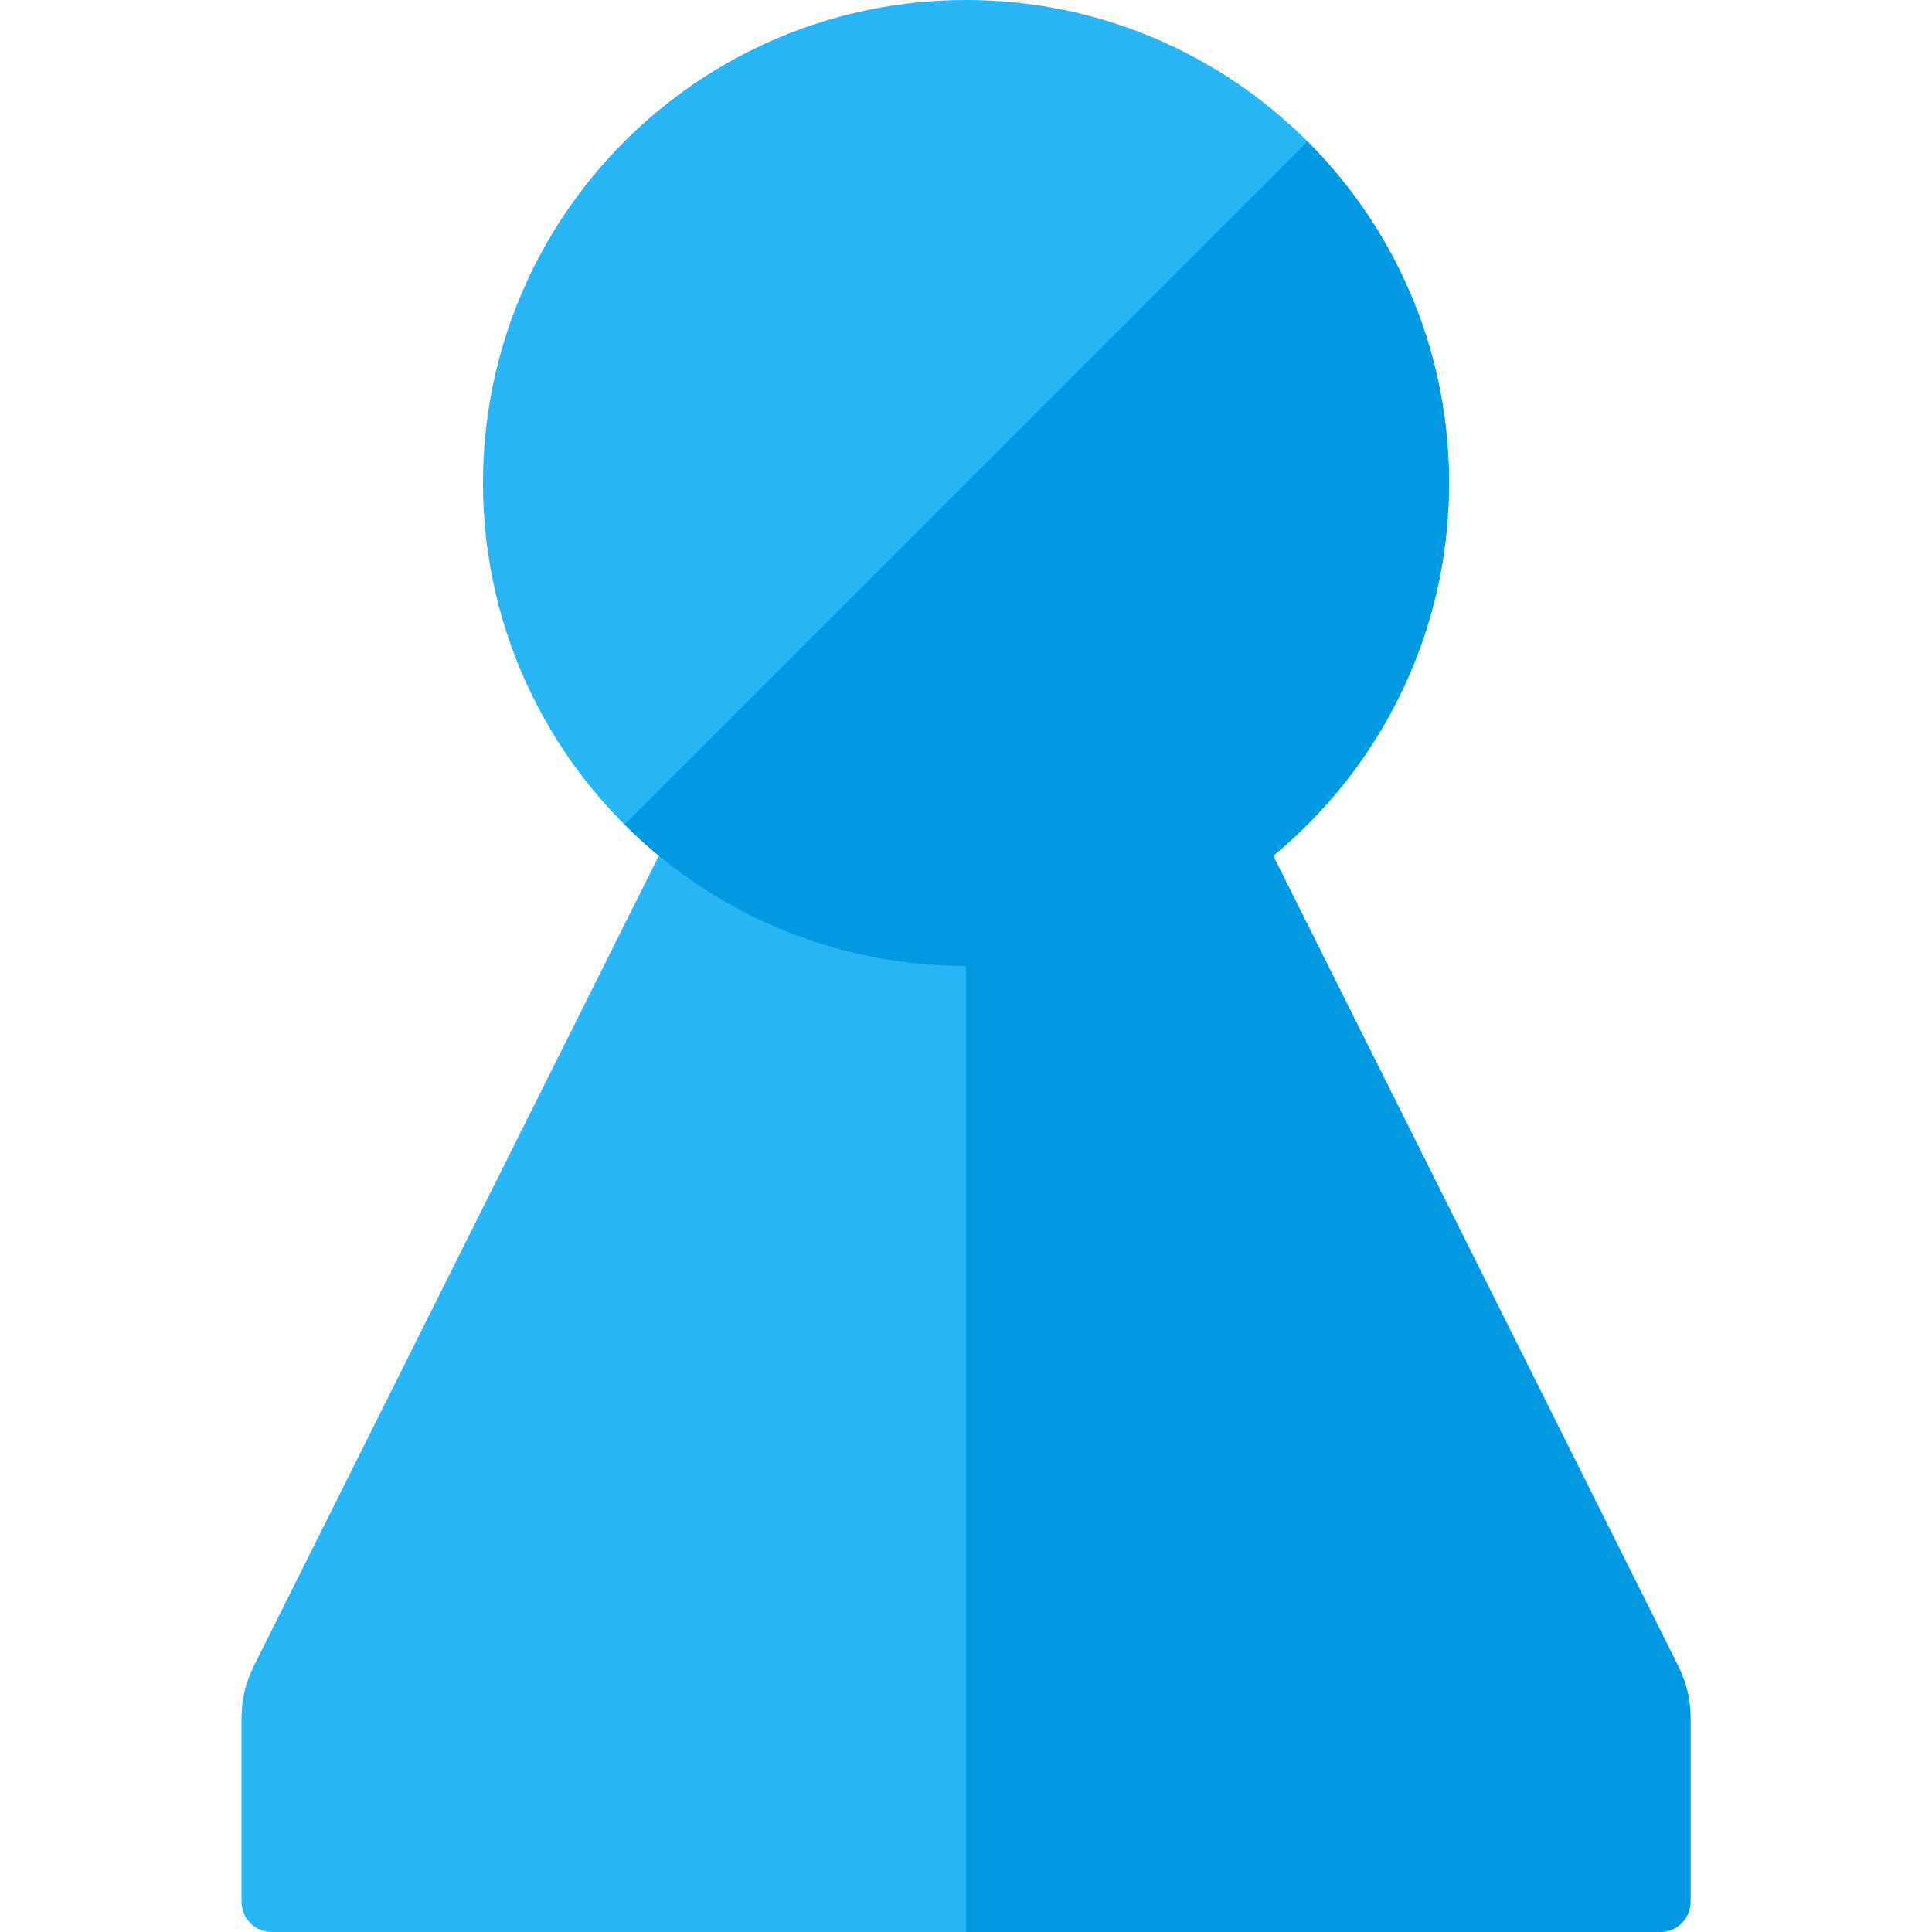 <svg version="1.1" xmlns="http://www.w3.org/2000/svg" xmlns:xlink="http://www.w3.org/1999/xlink" viewBox="0 0 512 512"><g><path d="M256,0c70.7,0 128,57.3 128,128c0,39.8 -18.15,75.3 -46.6,98.8l107.2,214.45c2.35,4.65 3.4,9.1 3.4,14.3l0,48.45c0,4.4 -3.6,8 -8,8l-368,0c-4.4,0 -8,-3.6 -8,-8l0,-48.45c0,-5.2 1.05,-9.65 3.4,-14.3l107.2,-214.45c-28.45,-23.5 -46.6,-59 -46.6,-98.8c0,-70.7 57.3,-128 128,-128z" fill="#28b5f5" /><path d="M337.4,226.8l107.2,214.45c2.35,4.65 3.4,9.1 3.4,14.3l0,48.45c0,4.4 -3.6,8 -8,8l-184,0l0,-256c-32.75,0 -65.5,-12.5 -90.5,-37.5l181,-181c50,50 50,131 0,181c-2.9,2.95 -5.95,5.7 -9.1,8.3z" fill="#0299e3" /></g></svg>